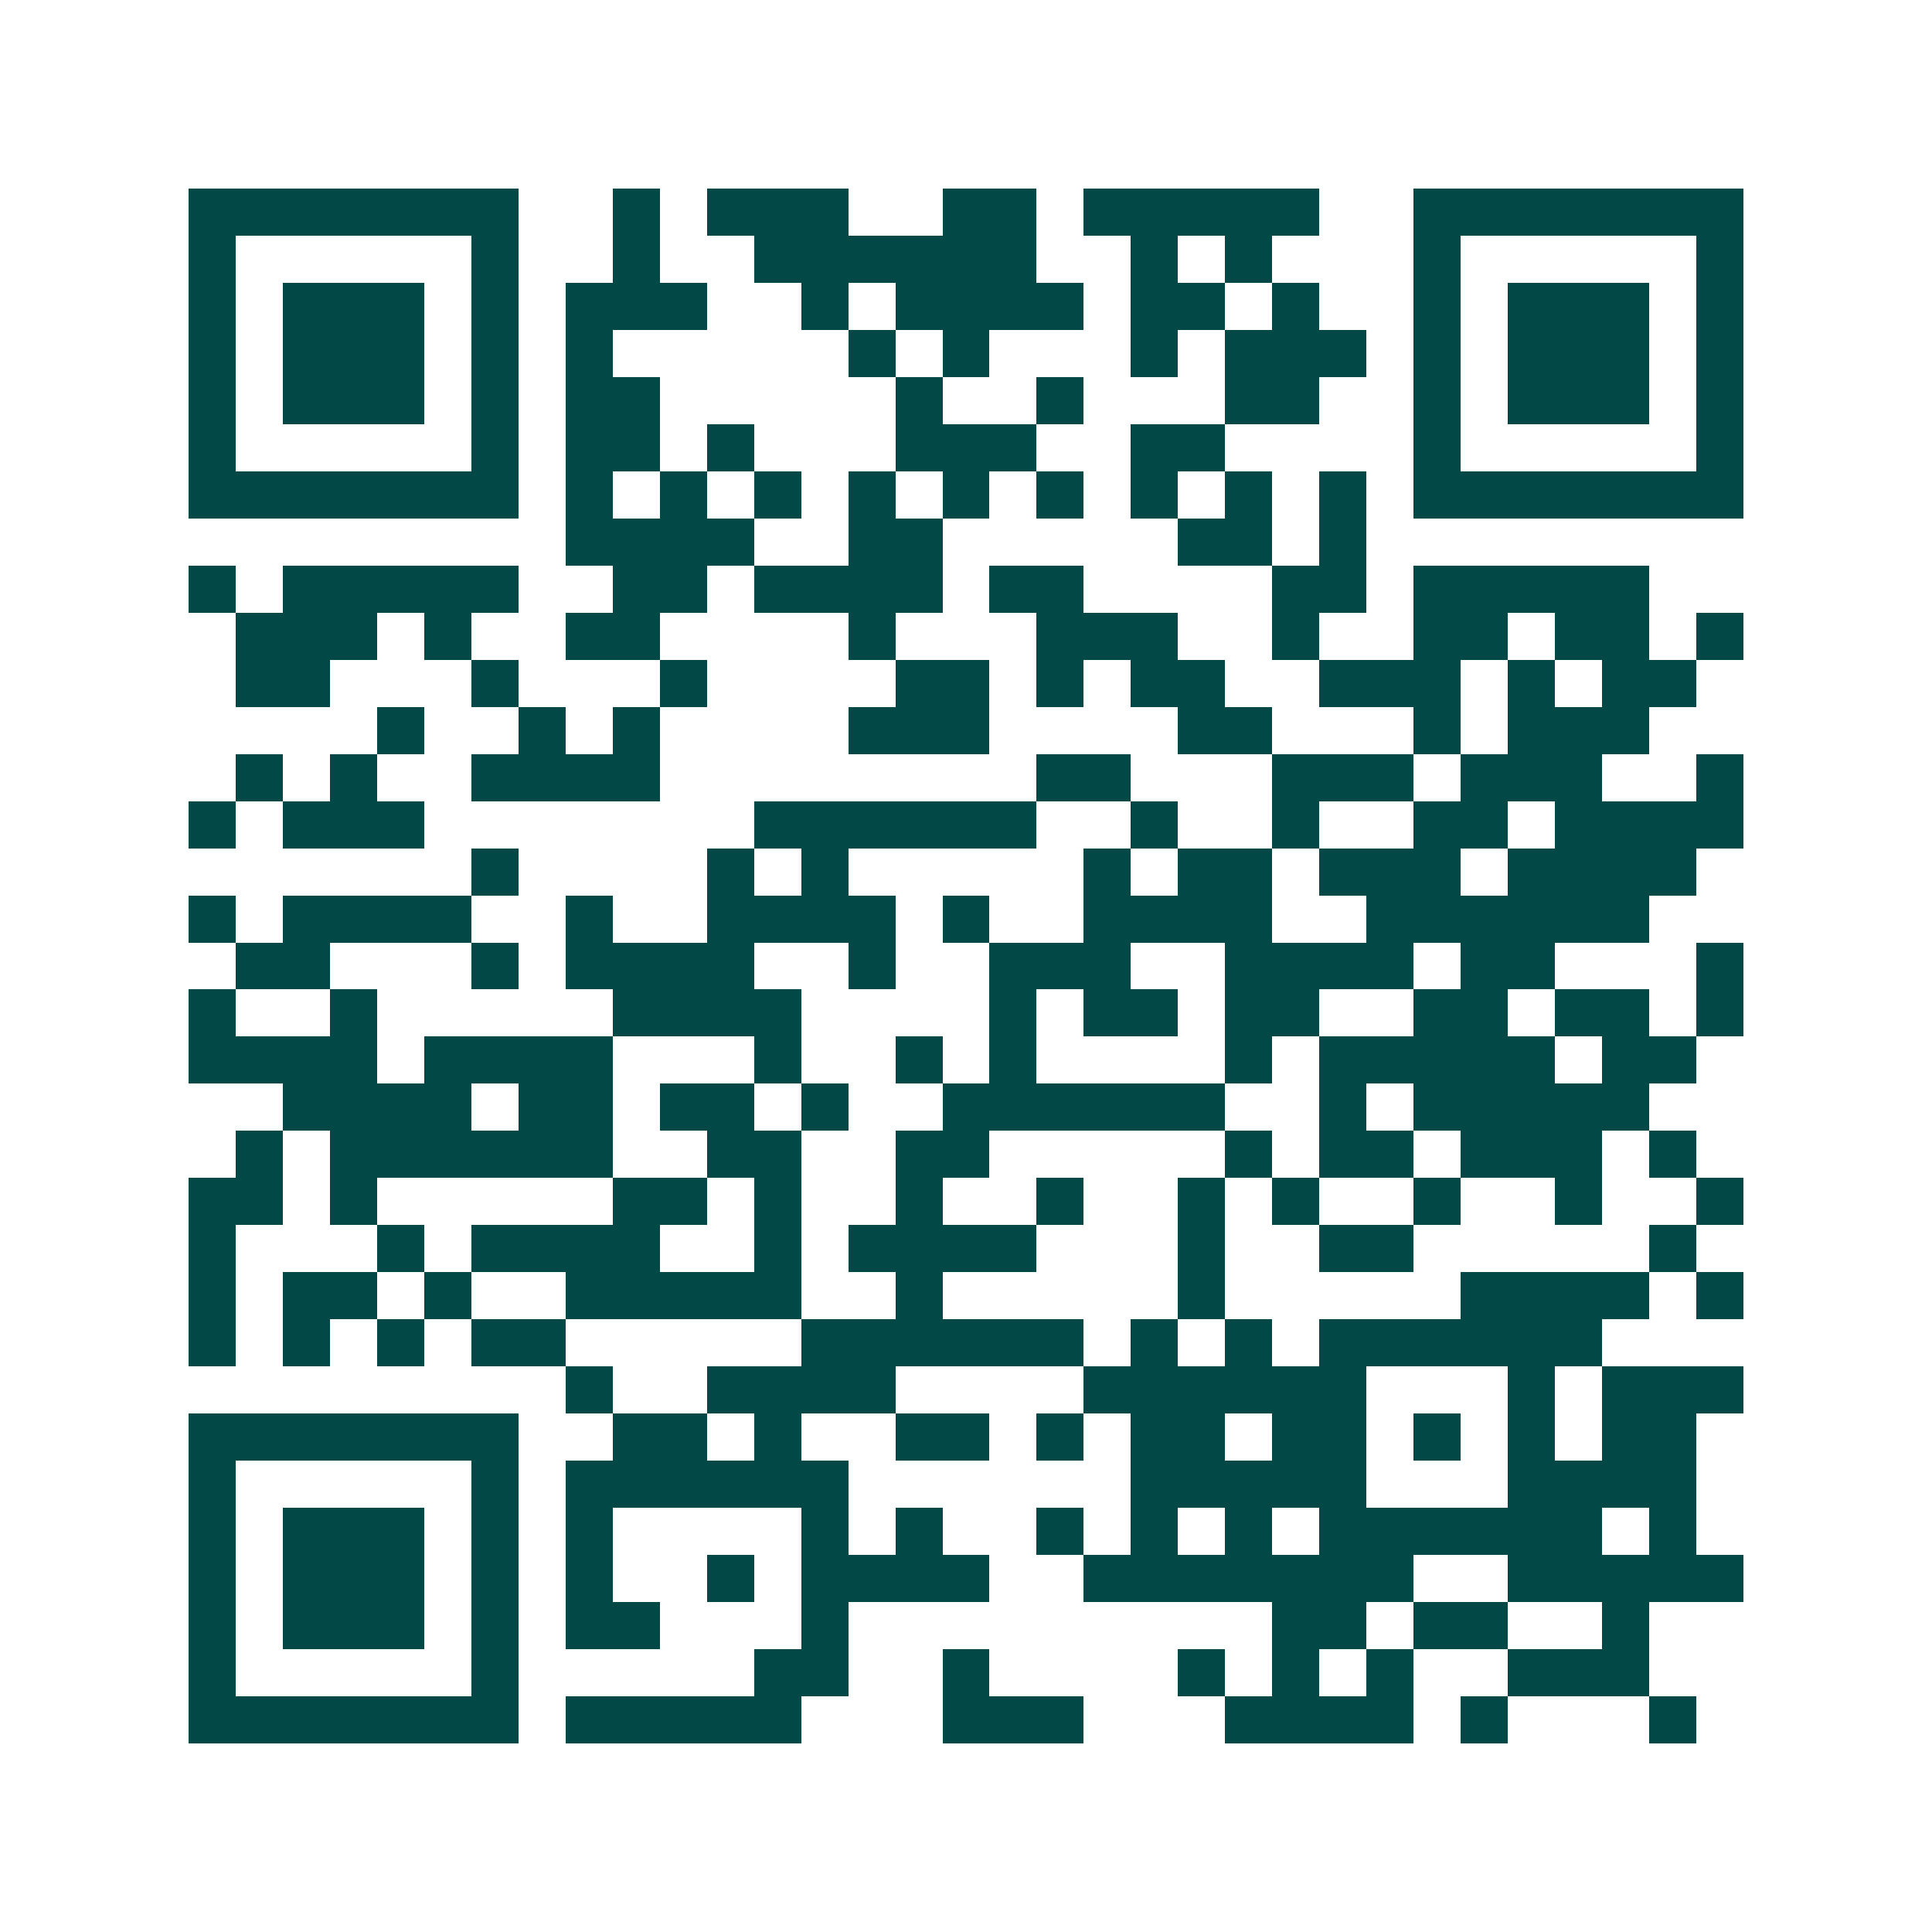 <svg xmlns="http://www.w3.org/2000/svg" width="200" height="200" viewBox="0 0 41 41" shape-rendering="crispEdges"><path fill="#ffffff" d="M0 0h41v41H0z"/><path stroke="#014847" d="M4 4.5h7m2 0h1m1 0h3m2 0h2m1 0h5m2 0h7M4 5.5h1m5 0h1m2 0h1m2 0h6m2 0h1m1 0h1m3 0h1m5 0h1M4 6.5h1m1 0h3m1 0h1m1 0h3m2 0h1m1 0h4m1 0h2m1 0h1m2 0h1m1 0h3m1 0h1M4 7.5h1m1 0h3m1 0h1m1 0h1m5 0h1m1 0h1m3 0h1m1 0h3m1 0h1m1 0h3m1 0h1M4 8.5h1m1 0h3m1 0h1m1 0h2m5 0h1m2 0h1m3 0h2m2 0h1m1 0h3m1 0h1M4 9.5h1m5 0h1m1 0h2m1 0h1m3 0h3m2 0h2m4 0h1m5 0h1M4 10.5h7m1 0h1m1 0h1m1 0h1m1 0h1m1 0h1m1 0h1m1 0h1m1 0h1m1 0h1m1 0h7M12 11.5h4m2 0h2m5 0h2m1 0h1M4 12.5h1m1 0h5m2 0h2m1 0h4m1 0h2m4 0h2m1 0h5M5 13.5h3m1 0h1m2 0h2m4 0h1m3 0h3m2 0h1m2 0h2m1 0h2m1 0h1M5 14.5h2m3 0h1m3 0h1m4 0h2m1 0h1m1 0h2m2 0h3m1 0h1m1 0h2M8 15.5h1m2 0h1m1 0h1m4 0h3m4 0h2m3 0h1m1 0h3M5 16.5h1m1 0h1m2 0h4m8 0h2m3 0h3m1 0h3m2 0h1M4 17.5h1m1 0h3m7 0h6m2 0h1m2 0h1m2 0h2m1 0h4M10 18.5h1m4 0h1m1 0h1m5 0h1m1 0h2m1 0h3m1 0h4M4 19.5h1m1 0h4m2 0h1m2 0h4m1 0h1m2 0h4m2 0h6M5 20.5h2m3 0h1m1 0h4m2 0h1m2 0h3m2 0h4m1 0h2m3 0h1M4 21.5h1m2 0h1m5 0h4m4 0h1m1 0h2m1 0h2m2 0h2m1 0h2m1 0h1M4 22.5h4m1 0h4m3 0h1m2 0h1m1 0h1m4 0h1m1 0h5m1 0h2M6 23.5h4m1 0h2m1 0h2m1 0h1m2 0h6m2 0h1m1 0h5M5 24.5h1m1 0h6m2 0h2m2 0h2m5 0h1m1 0h2m1 0h3m1 0h1M4 25.5h2m1 0h1m5 0h2m1 0h1m2 0h1m2 0h1m2 0h1m1 0h1m2 0h1m2 0h1m2 0h1M4 26.5h1m3 0h1m1 0h4m2 0h1m1 0h4m3 0h1m2 0h2m5 0h1M4 27.5h1m1 0h2m1 0h1m2 0h5m2 0h1m5 0h1m5 0h4m1 0h1M4 28.5h1m1 0h1m1 0h1m1 0h2m5 0h6m1 0h1m1 0h1m1 0h6M12 29.5h1m2 0h4m4 0h6m3 0h1m1 0h3M4 30.5h7m2 0h2m1 0h1m2 0h2m1 0h1m1 0h2m1 0h2m1 0h1m1 0h1m1 0h2M4 31.5h1m5 0h1m1 0h6m6 0h5m3 0h4M4 32.5h1m1 0h3m1 0h1m1 0h1m4 0h1m1 0h1m2 0h1m1 0h1m1 0h1m1 0h6m1 0h1M4 33.5h1m1 0h3m1 0h1m1 0h1m2 0h1m1 0h4m2 0h7m2 0h5M4 34.5h1m1 0h3m1 0h1m1 0h2m3 0h1m9 0h2m1 0h2m2 0h1M4 35.5h1m5 0h1m5 0h2m2 0h1m4 0h1m1 0h1m1 0h1m2 0h3M4 36.5h7m1 0h5m3 0h3m3 0h4m1 0h1m3 0h1"/></svg>
